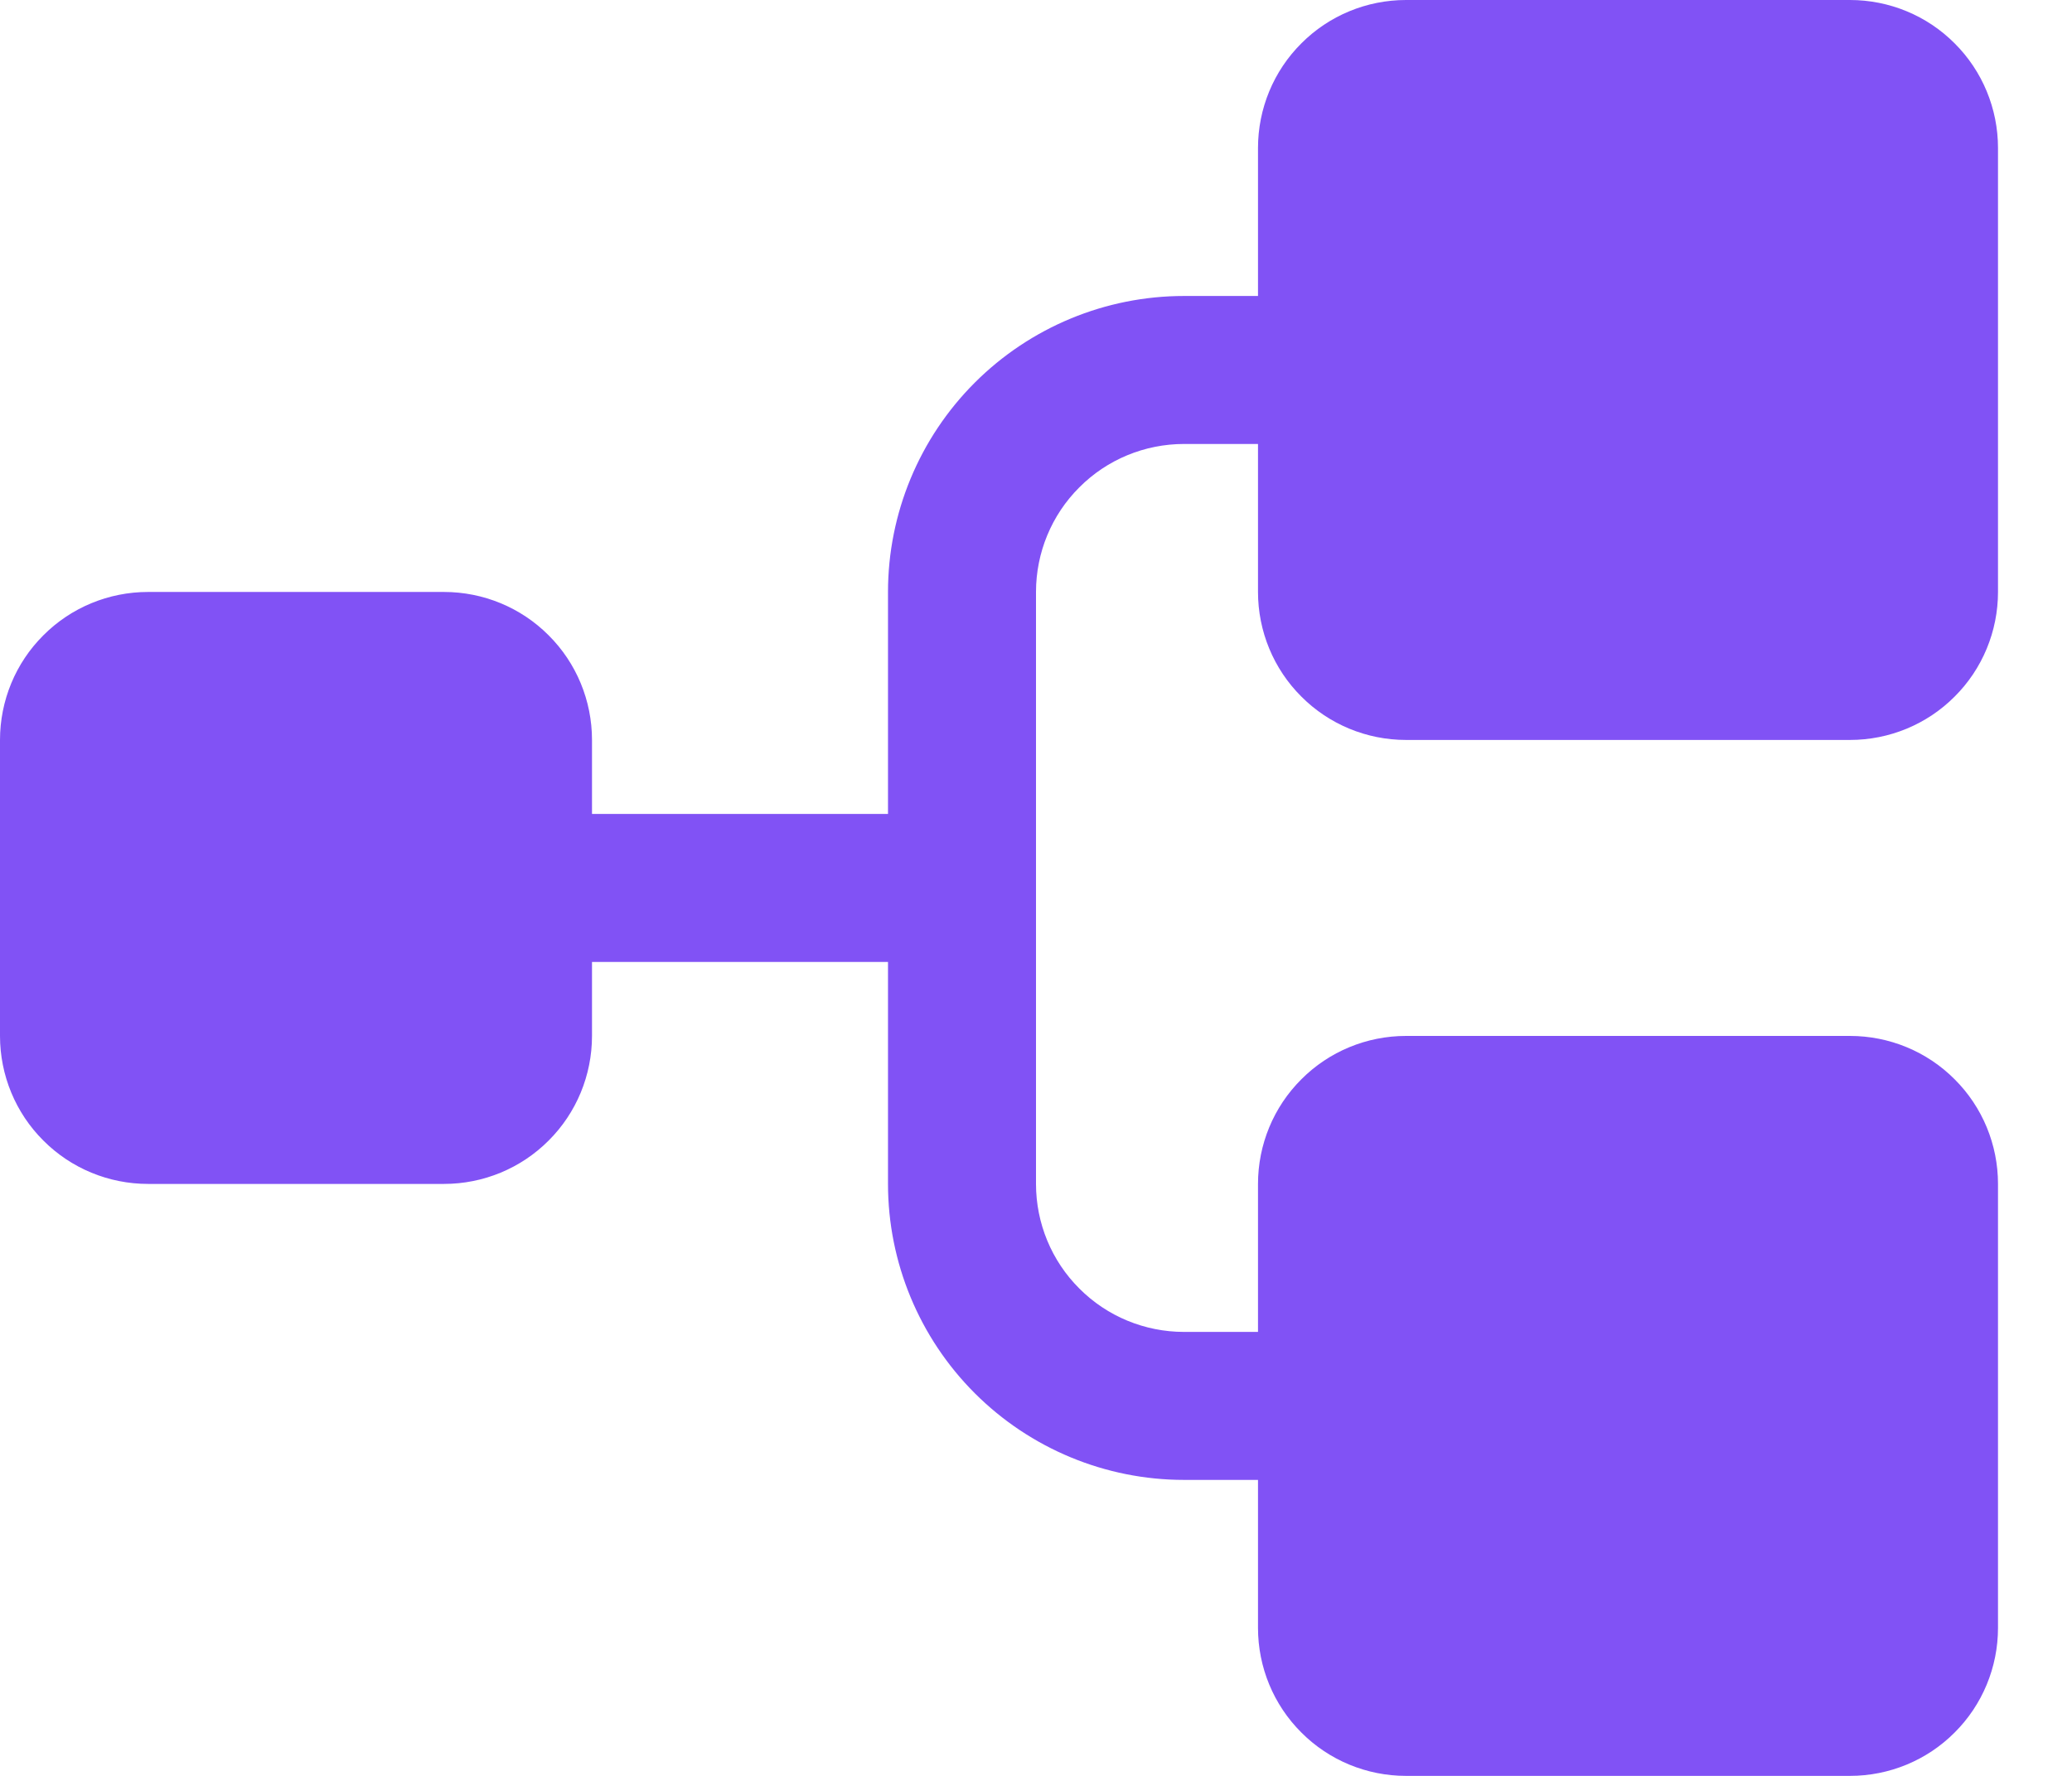 <?xml version="1.0" encoding="UTF-8"?> <svg xmlns="http://www.w3.org/2000/svg" xmlns:xlink="http://www.w3.org/1999/xlink" width="14px" height="12px" viewBox="0 0 14 12" version="1.1"><title>Fill 1</title><g id="Page-1" stroke="none" stroke-width="1" fill="none" fill-rule="evenodd"><g id="Artboard" transform="translate(-607, -194)" fill="#8152F5"><path d="M615.5,198 L615.5,197 L615,197 C614.735,197 614.48,197.105 614.293,197.293 C614.105,197.48 614,197.735 614,198 L614,202 C614,202.265 614.105,202.52 614.293,202.707 C614.48,202.895 614.735,203 615,203 L615.5,203 L615.5,202 C615.5,201.735 615.605,201.48 615.793,201.293 C615.98,201.105 616.235,201 616.5,201 L619.5,201 C619.765,201 620.02,201.105 620.207,201.293 C620.395,201.48 620.5,201.735 620.5,202 L620.5,205 C620.5,205.265 620.395,205.52 620.207,205.707 C620.02,205.895 619.765,206 619.5,206 L616.5,206 C616.235,206 615.98,205.895 615.793,205.707 C615.605,205.52 615.5,205.265 615.5,205 L615.5,204 L615,204 C614.47,204 613.961,203.789 613.586,203.414 C613.211,203.039 613,202.53 613,202 L613,200.5 L611,200.5 L611,201 C611,201.265 610.895,201.52 610.707,201.707 C610.52,201.895 610.265,202 610,202 L608,202 C607.735,202 607.48,201.895 607.293,201.707 C607.105,201.52 607,201.265 607,201 L607,199 C607,198.735 607.105,198.48 607.293,198.293 C607.48,198.105 607.735,198 608,198 L610,198 C610.265,198 610.52,198.105 610.707,198.293 C610.895,198.48 611,198.735 611,199 L611,199.5 L613,199.5 L613,198 C613,197.47 613.211,196.961 613.586,196.586 C613.961,196.211 614.47,196 615,196 L615.5,196 L615.5,195 C615.5,194.735 615.605,194.48 615.793,194.293 C615.98,194.105 616.235,194 616.5,194 L619.5,194 C619.765,194 620.02,194.105 620.207,194.293 C620.395,194.48 620.5,194.735 620.5,195 L620.5,198 C620.5,198.265 620.395,198.52 620.207,198.707 C620.02,198.895 619.765,199 619.5,199 L616.5,199 C616.235,199 615.98,198.895 615.793,198.707 C615.605,198.52 615.5,198.265 615.5,198" id="Fill-1"></path></g></g></svg> 